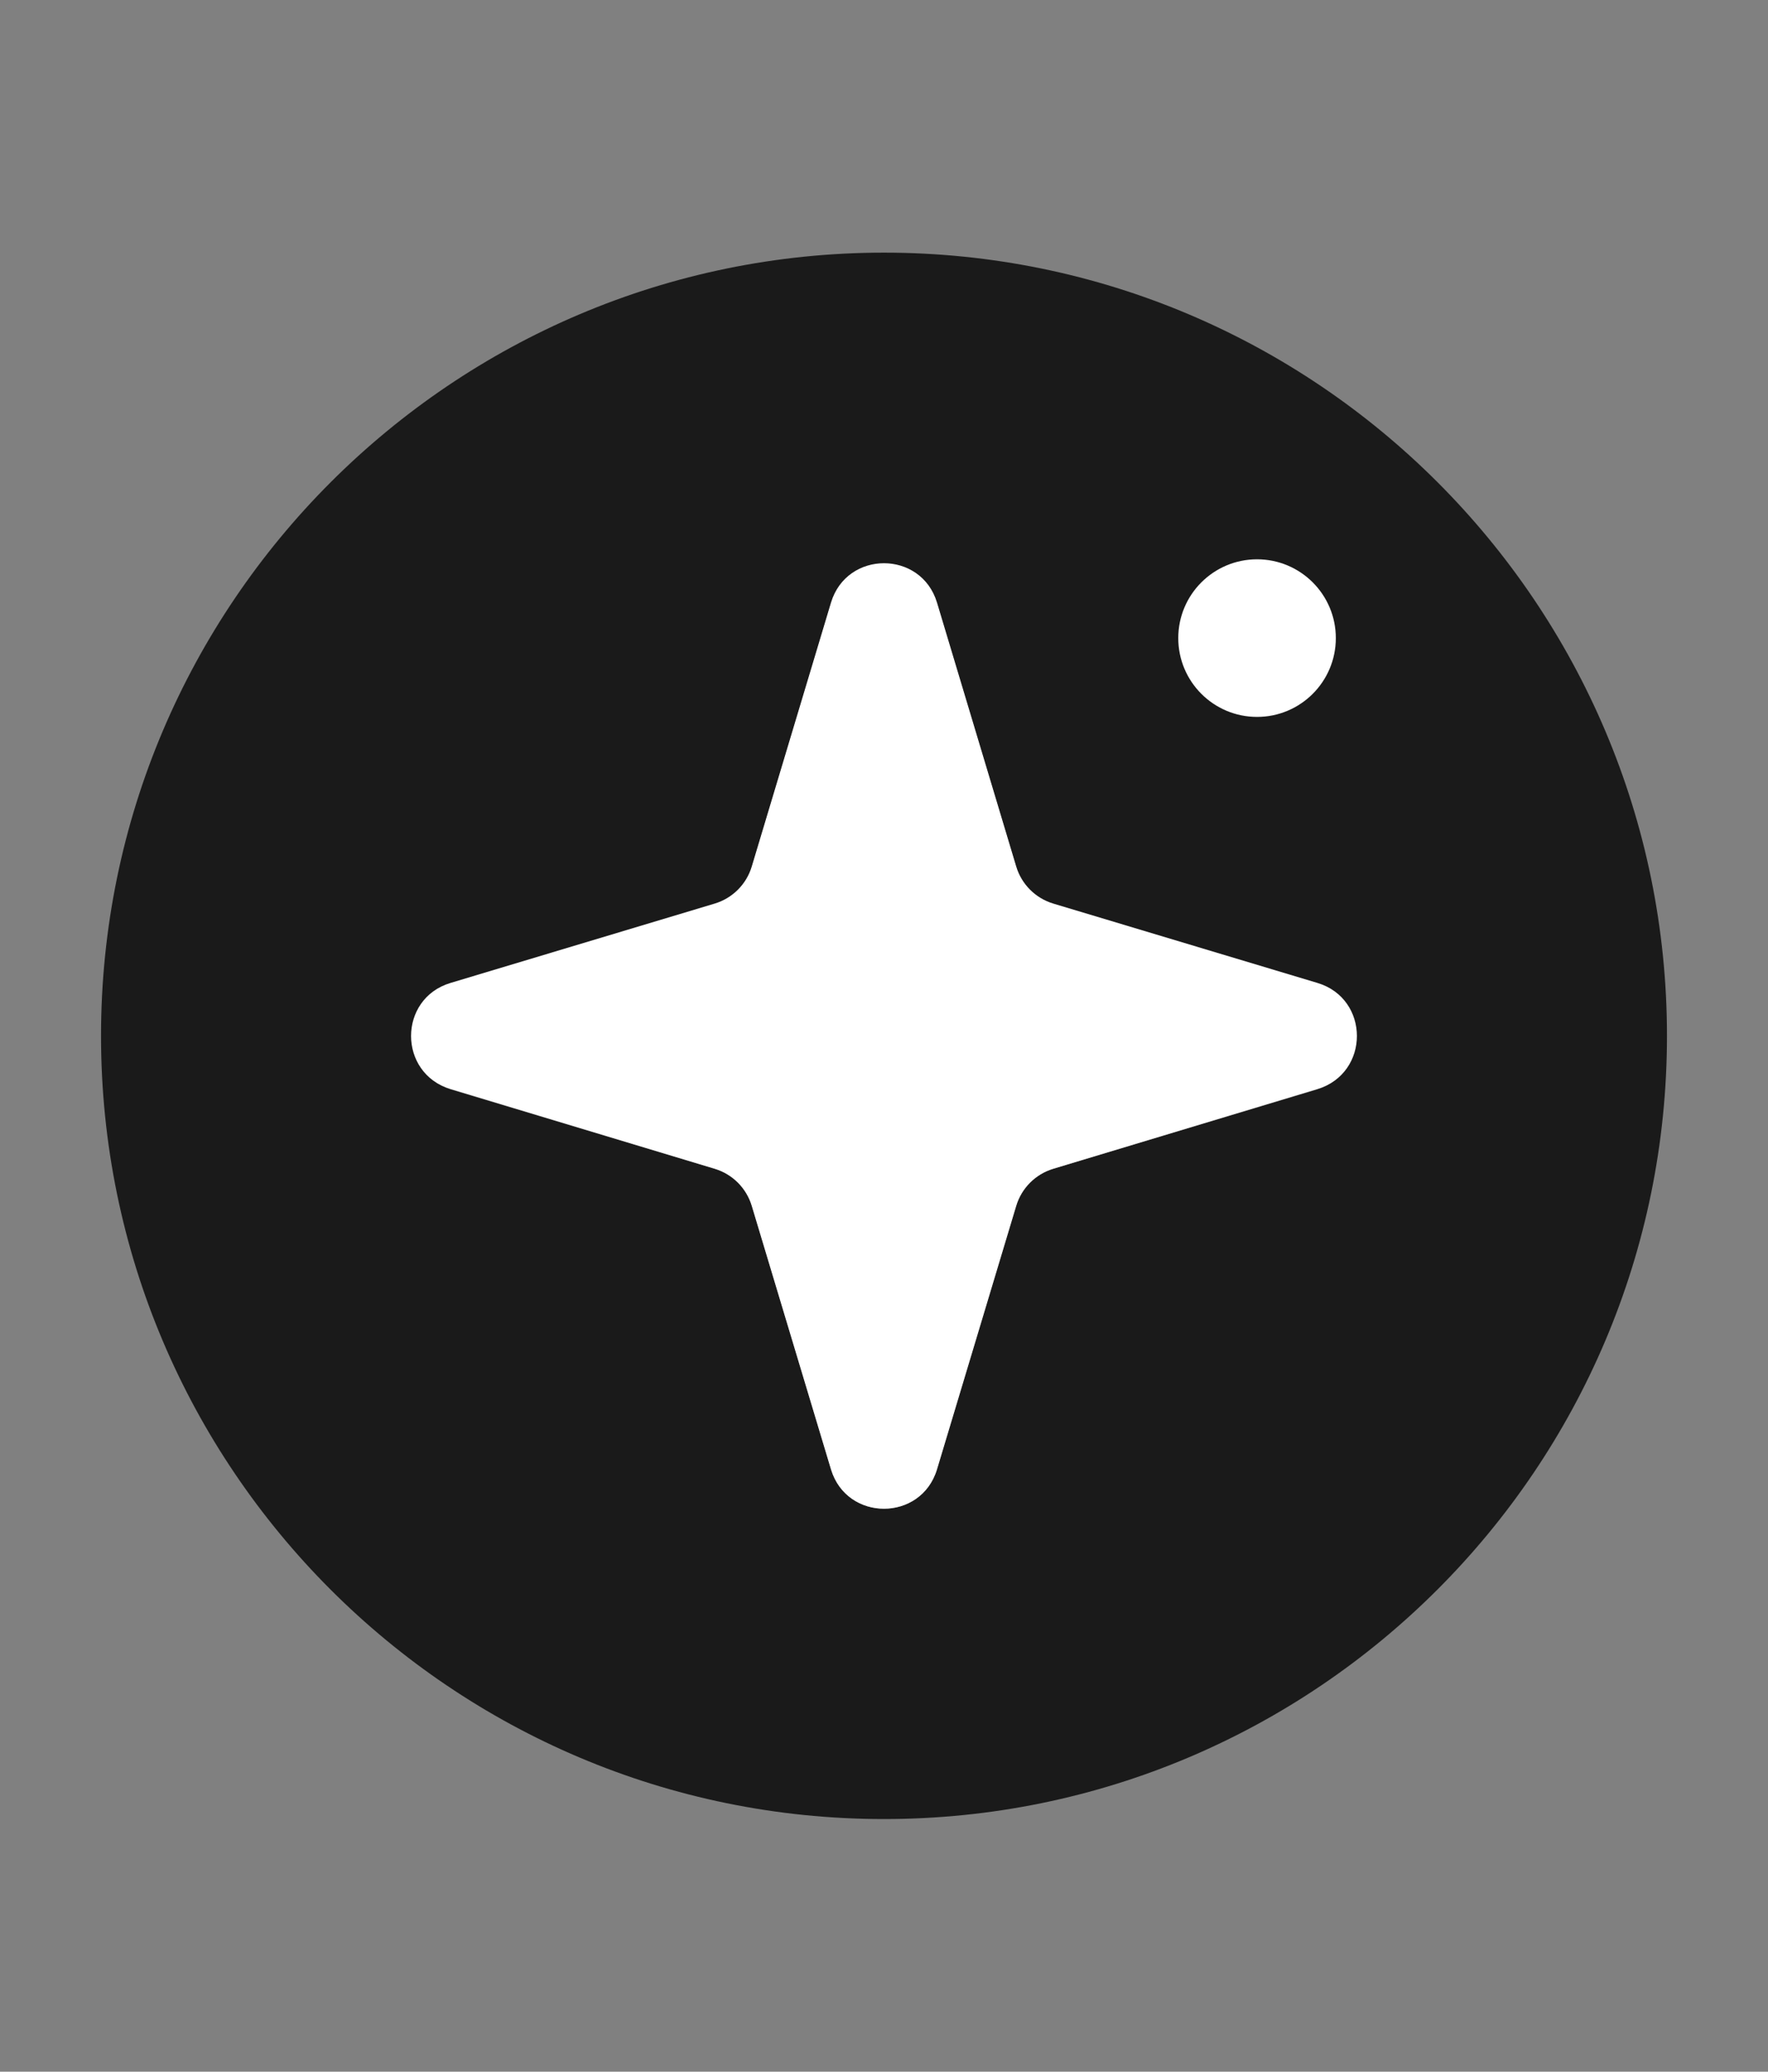<?xml version="1.0" encoding="utf-8"?>
<svg xmlns="http://www.w3.org/2000/svg" fill="none" height="100%" overflow="visible" preserveAspectRatio="none" style="display: block;" viewBox="0 0 70 82" width="100%">
<rect x="0" y="0" width="70" height="82" fill="#808080" stroke="none"/>
<g id="Frame 11">
<g id="Group 4774">
<g id="Group">
<path d="M35 10C17.921 10 4 23.894 4 41C4 58.106 17.894 72 35 72C52.106 72 66 58.106 66 41C66 23.894 52.106 10 35 10ZM41.702 46.262C40.998 46.474 40.446 47.025 40.235 47.73L37.099 58.157C36.473 60.237 33.527 60.237 32.901 58.157L29.765 47.73C29.553 47.025 29.002 46.474 28.298 46.262L17.87 43.126C15.79 42.5 15.79 39.554 17.87 38.929L28.298 35.793C29.002 35.581 29.553 35.03 29.765 34.325L32.901 23.898C33.527 21.817 36.473 21.817 37.099 23.898L40.235 34.325C40.446 35.03 40.998 35.581 41.702 35.793L52.129 38.929C54.21 39.554 54.21 42.5 52.129 43.126L41.702 46.262Z" fill="#1A1A1A" id="Vector"/>
<path d="M41.703 35.765C40.998 35.553 40.446 35.002 40.234 34.297L37.099 23.854C36.473 21.773 33.526 21.773 32.901 23.854L29.765 34.297C29.553 35.002 29.001 35.553 28.296 35.765L17.837 38.906C15.756 39.531 15.754 42.476 17.834 43.103L28.299 46.261C29.003 46.474 29.553 47.025 29.765 47.728L32.901 58.157C33.526 60.237 36.472 60.237 37.098 58.157L40.234 47.728C40.446 47.025 40.996 46.474 41.7 46.261L52.165 43.103C54.245 42.476 54.243 39.531 52.162 38.906L41.703 35.765Z" fill="white" id="Vector_2"/>
</g>
<circle cx="49.77" cy="25.257" fill="white" id="Ellipse 1876" r="3.119"/>
</g>
</g>
</svg>